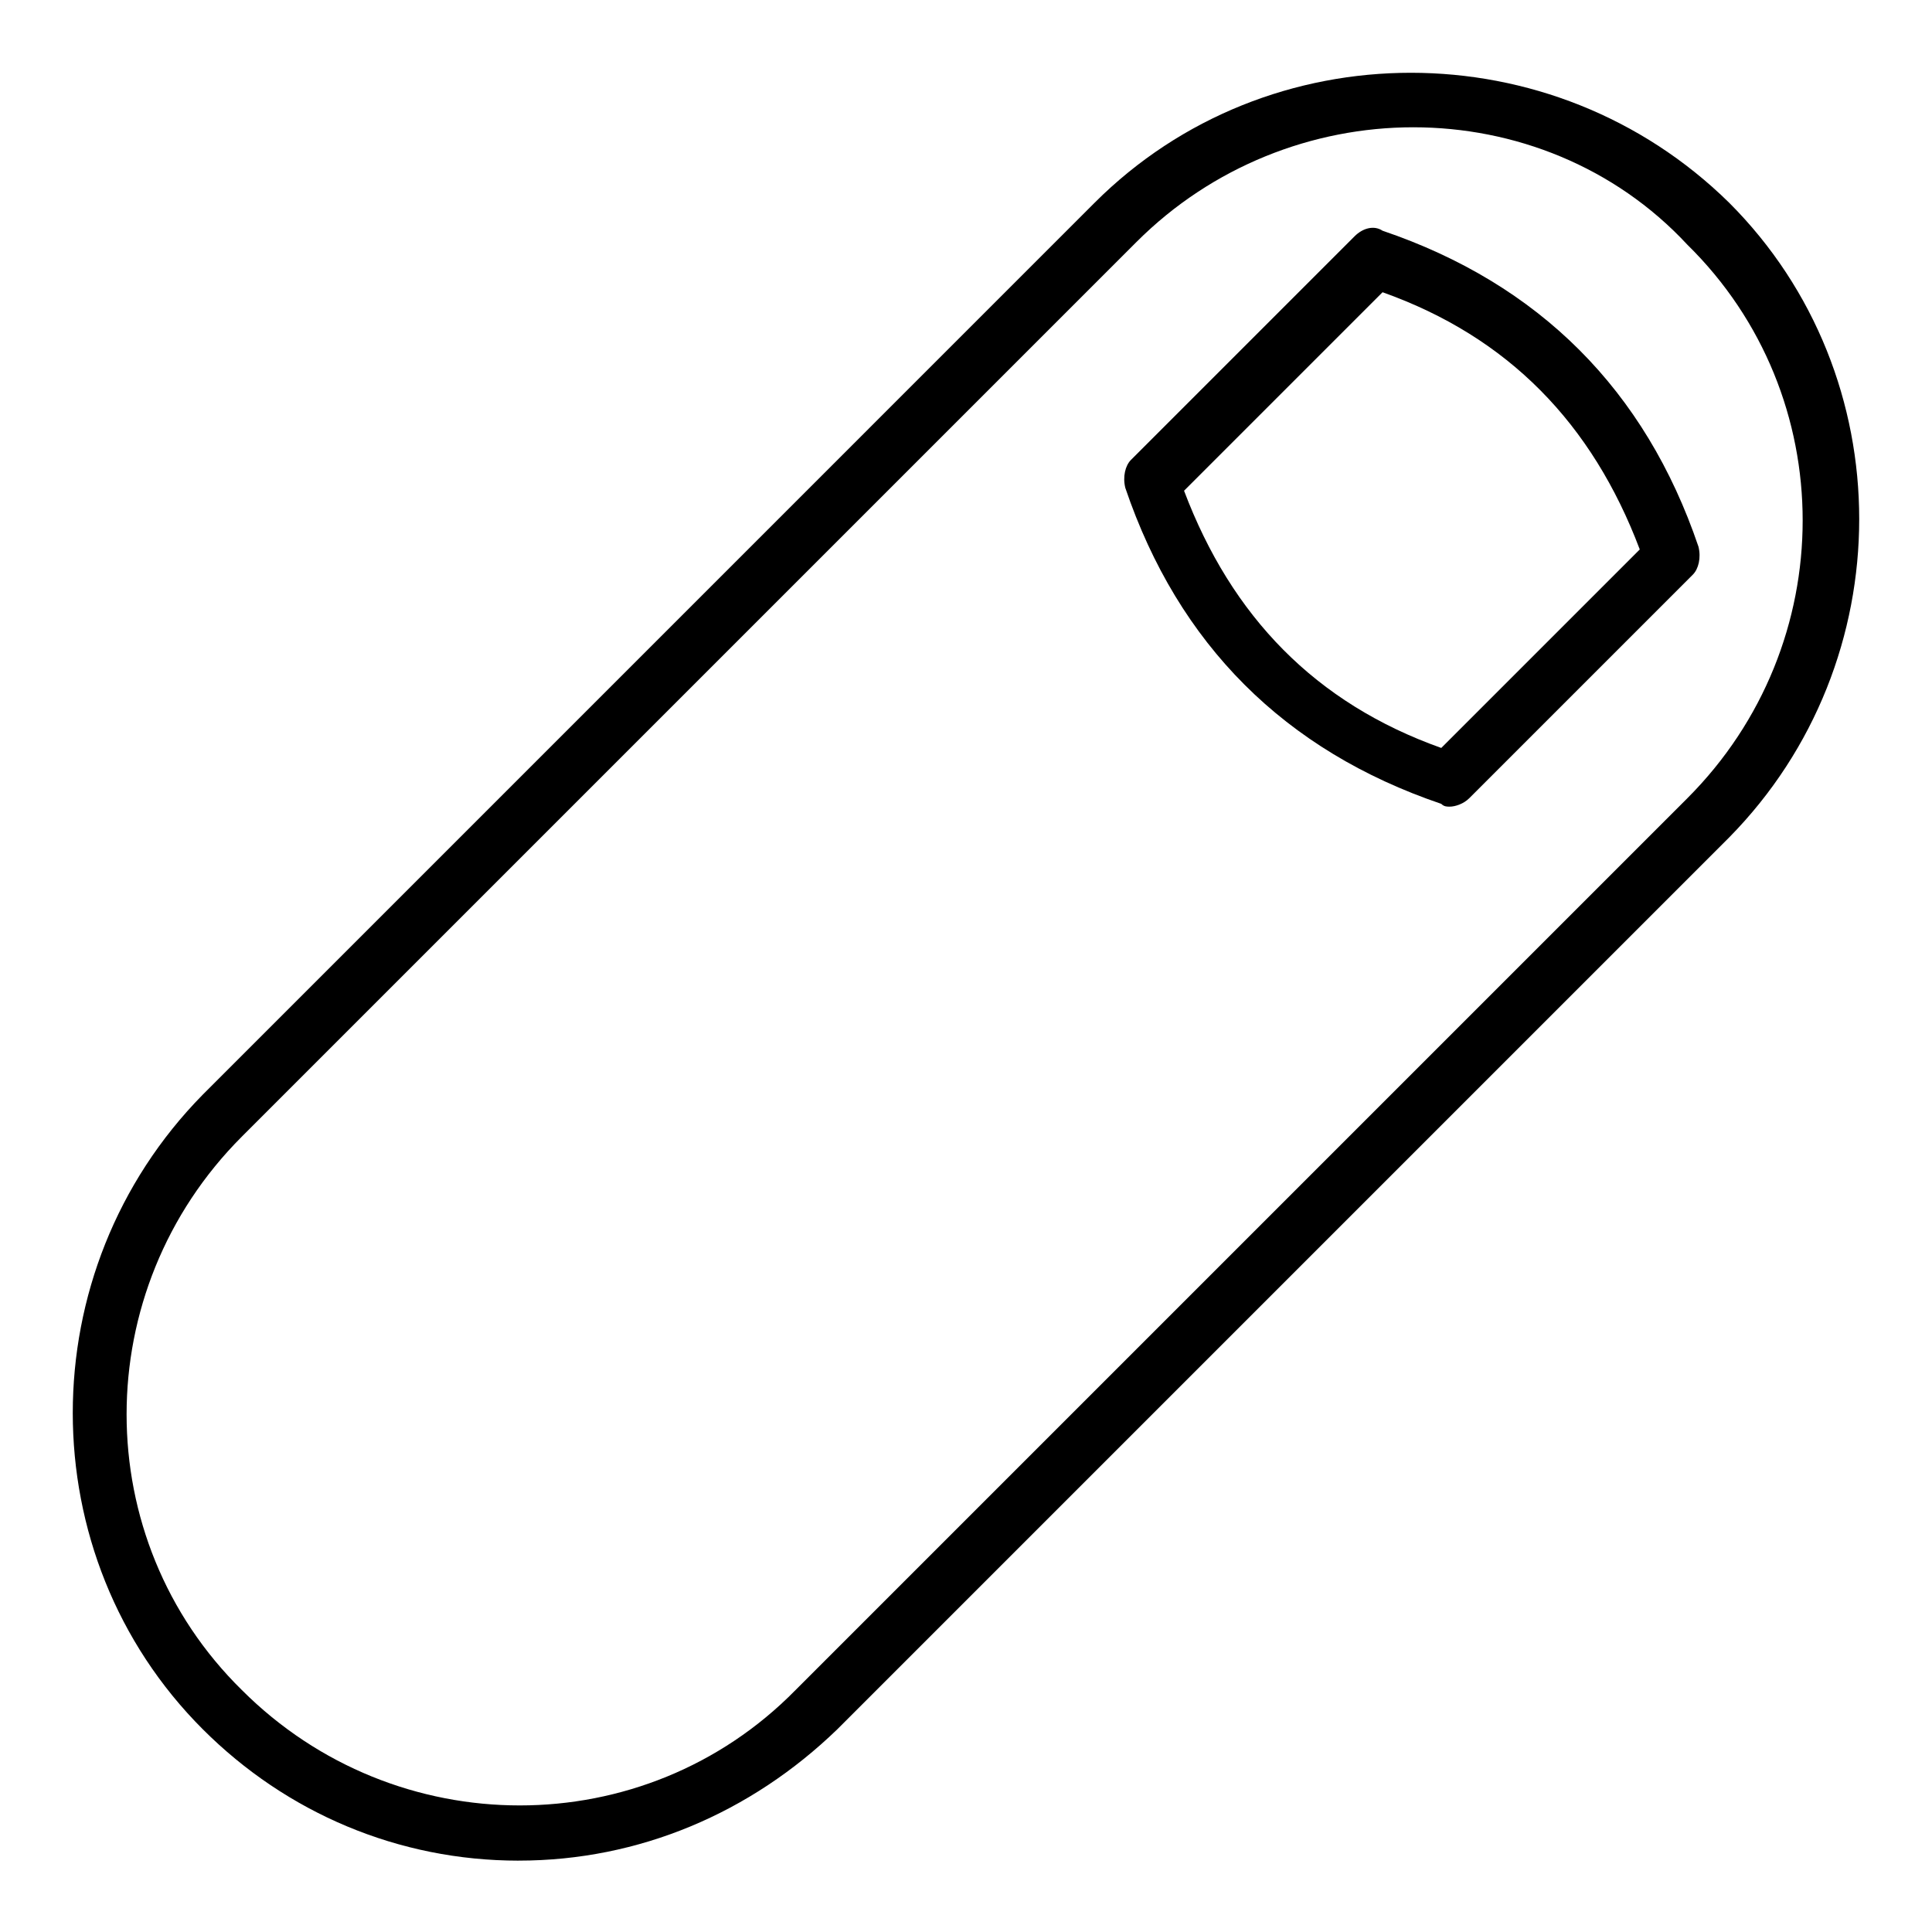 <?xml version="1.0" encoding="UTF-8"?>
<!-- Uploaded to: ICON Repo, www.iconrepo.com, Generator: ICON Repo Mixer Tools -->
<svg fill="#000000" width="800px" height="800px" version="1.1" viewBox="144 144 512 512" xmlns="http://www.w3.org/2000/svg">
 <g>
  <path d="m281.46 637.09c-31.859 0-61.496-12.594-83.723-34.82-45.938-45.938-45.938-121.51 0-168.18l236.34-236.35c45.938-45.938 121.51-45.938 168.18 0 45.938 45.938 45.938 121.51 0 168.18l-236.34 236.34c-22.969 22.227-52.605 34.824-84.461 34.824zm237.09-459.36c-26.672 0-53.344 10.371-73.348 30.375l-237.09 237.09c-40.75 40.75-40.75 106.69 0 146.7 40.75 40.75 106.69 40.75 146.7 0l236.35-236.35c40.75-40.75 40.75-106.69 0-146.7-19.266-20.742-45.938-31.113-72.609-31.113z"/>
  <path d="m528.17 357.77c-0.742 0-1.48 0-2.223-0.742-41.488-14.078-69.645-42.23-83.723-83.723-0.742-2.965 0-5.926 1.48-7.41l59.273-59.273c2.223-2.223 5.188-2.965 7.41-1.48 41.488 14.078 69.645 42.23 83.723 83.723 0.742 2.965 0 5.926-1.48 7.41l-59.273 59.273c-1.48 1.484-3.703 2.223-5.188 2.223zm-70.383-83.719c12.594 33.34 34.82 56.309 68.164 68.164l52.605-52.605c-12.594-33.34-34.82-56.309-68.164-68.164z"/>
 </g>
</svg>